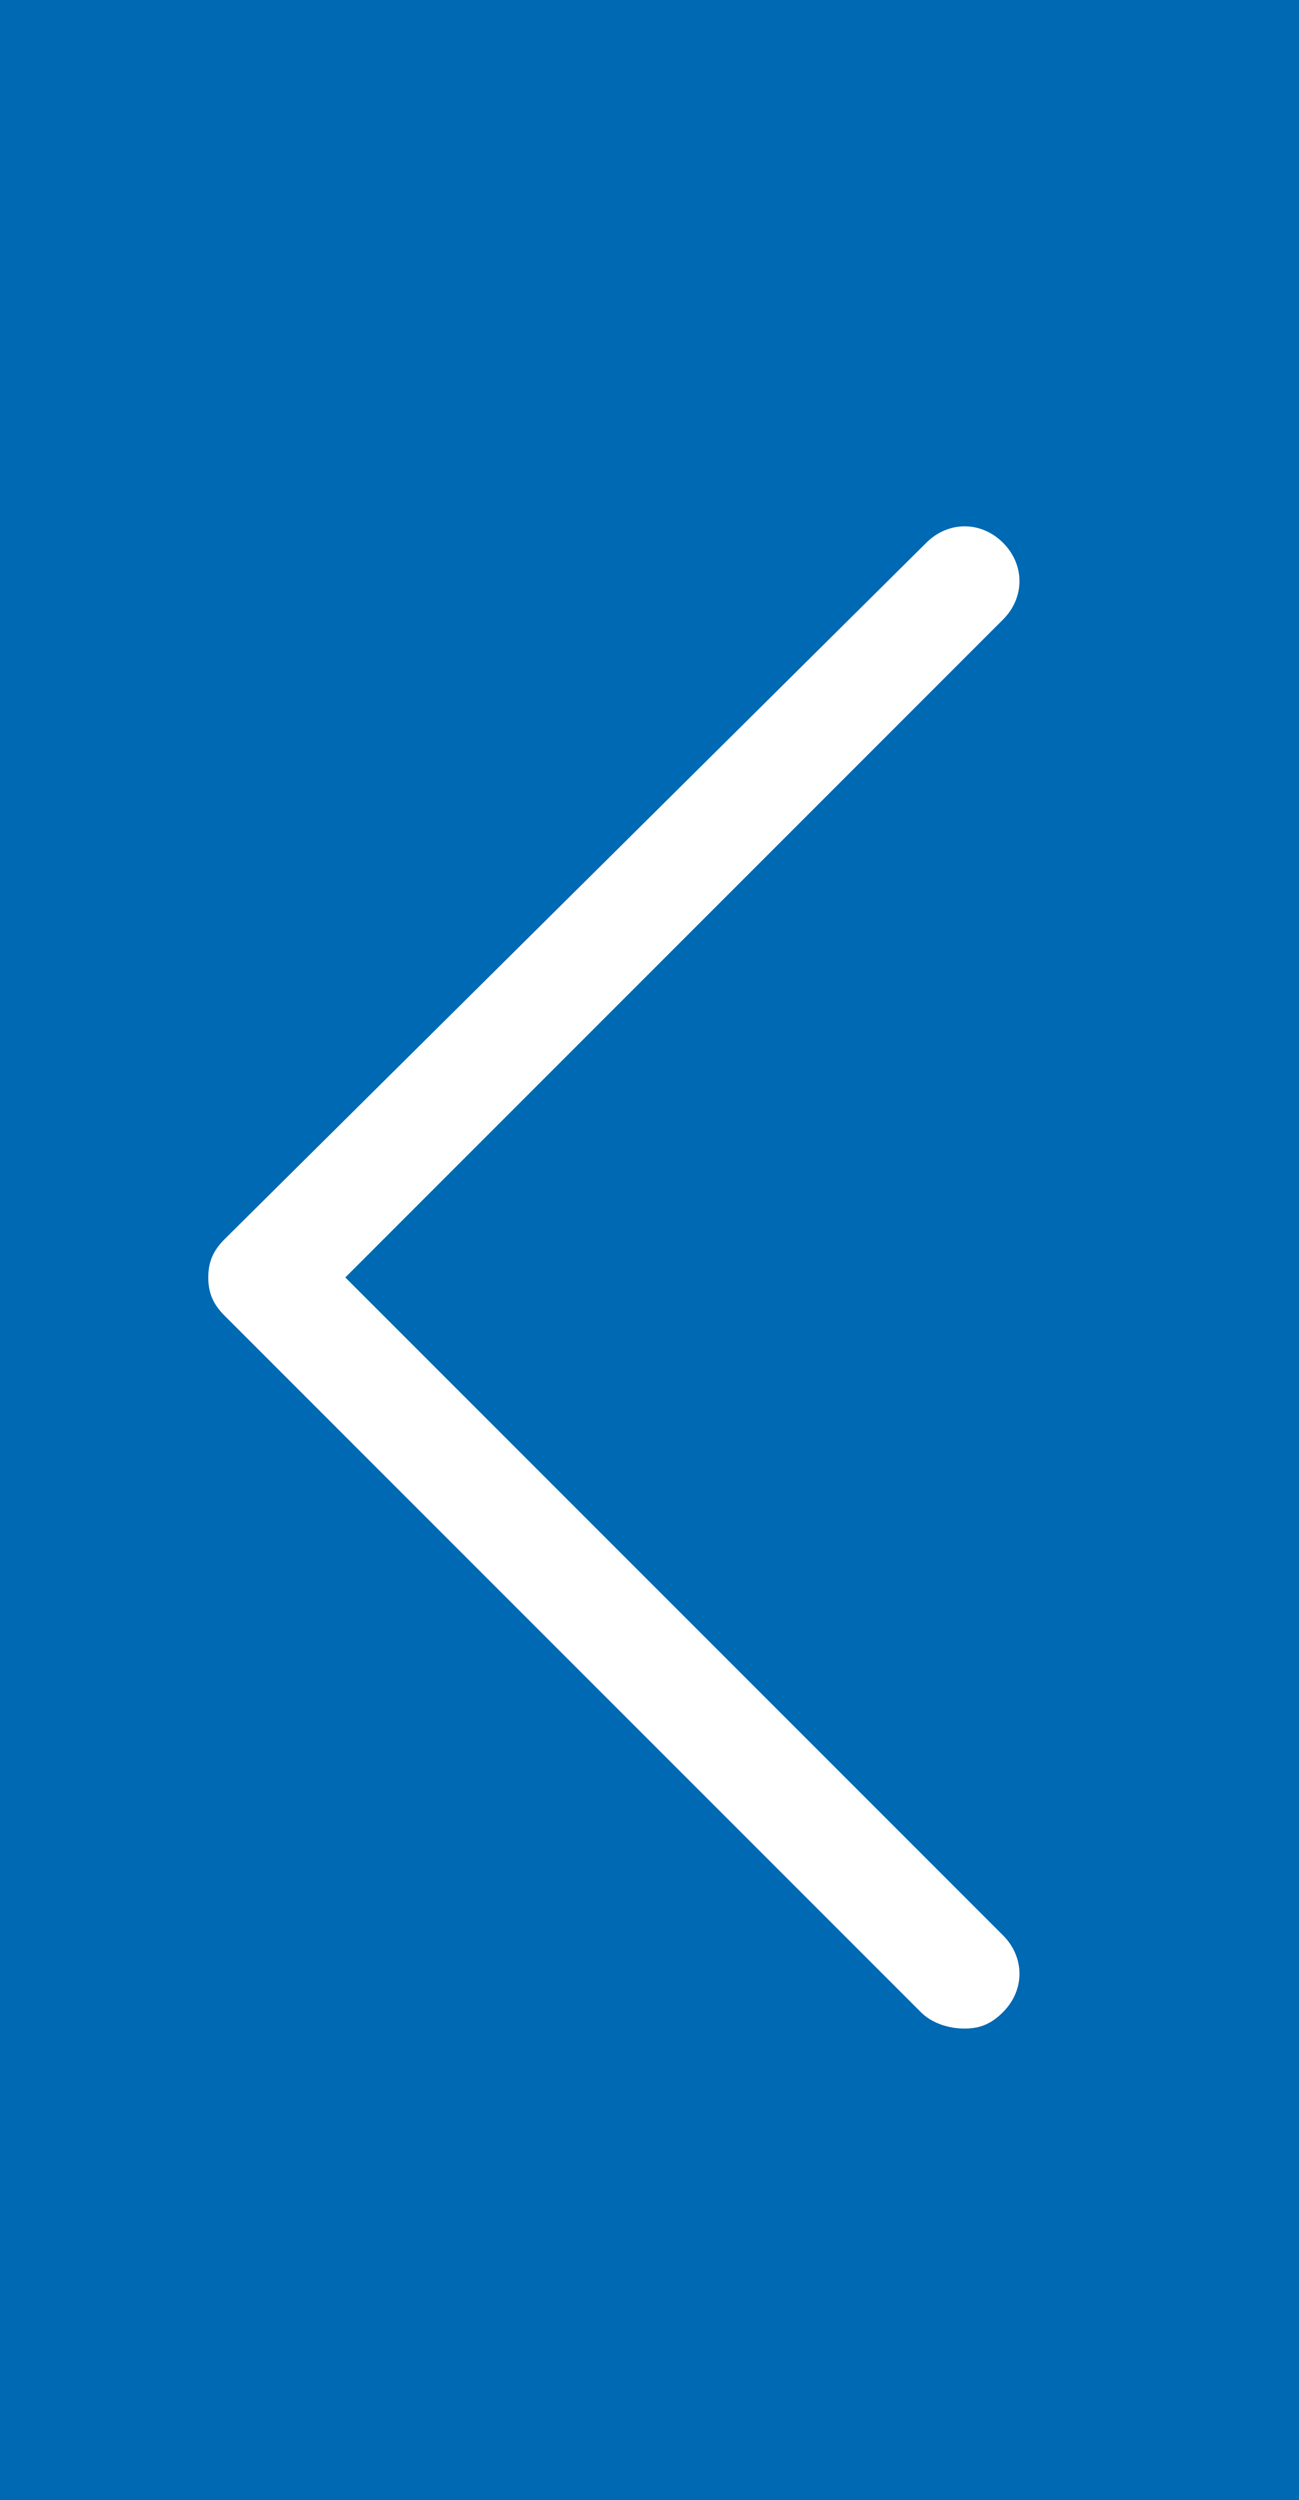 <svg xmlns="http://www.w3.org/2000/svg" xmlns:xlink="http://www.w3.org/1999/xlink" id="Ebene_2_00000104664340709926128080000013153708922544090258_" x="0px" y="0px" style="enable-background:new 0 0 24.7 46.9;" xml:space="preserve" viewBox="0.5 0.6 23.7 45.6"><style type="text/css">	.rect-blau-l{fill:#0069B3;	transition-duration:0.3s;}	.arrow-white-l{fill:#FFFFFF;}	.rect-blau-l:hover{fill:#00406f;}</style><rect x="0.5" y="0.6" class="rect-blau-l" width="23.7" height="45.6"/><g>	<path class="arrow-white-l" d="M18.1,37.6c-0.3,0-0.6-0.1-0.8-0.3L4.6,24.6c-0.2-0.2-0.3-0.4-0.3-0.7c0-0.3,0.1-0.5,0.3-0.7l12.8-12.7  c0.4-0.4,1-0.4,1.4,0s0.4,1,0,1.4l-12,12l12,12c0.4,0.4,0.4,1,0,1.4C18.6,37.5,18.4,37.6,18.1,37.6"/></g></svg>